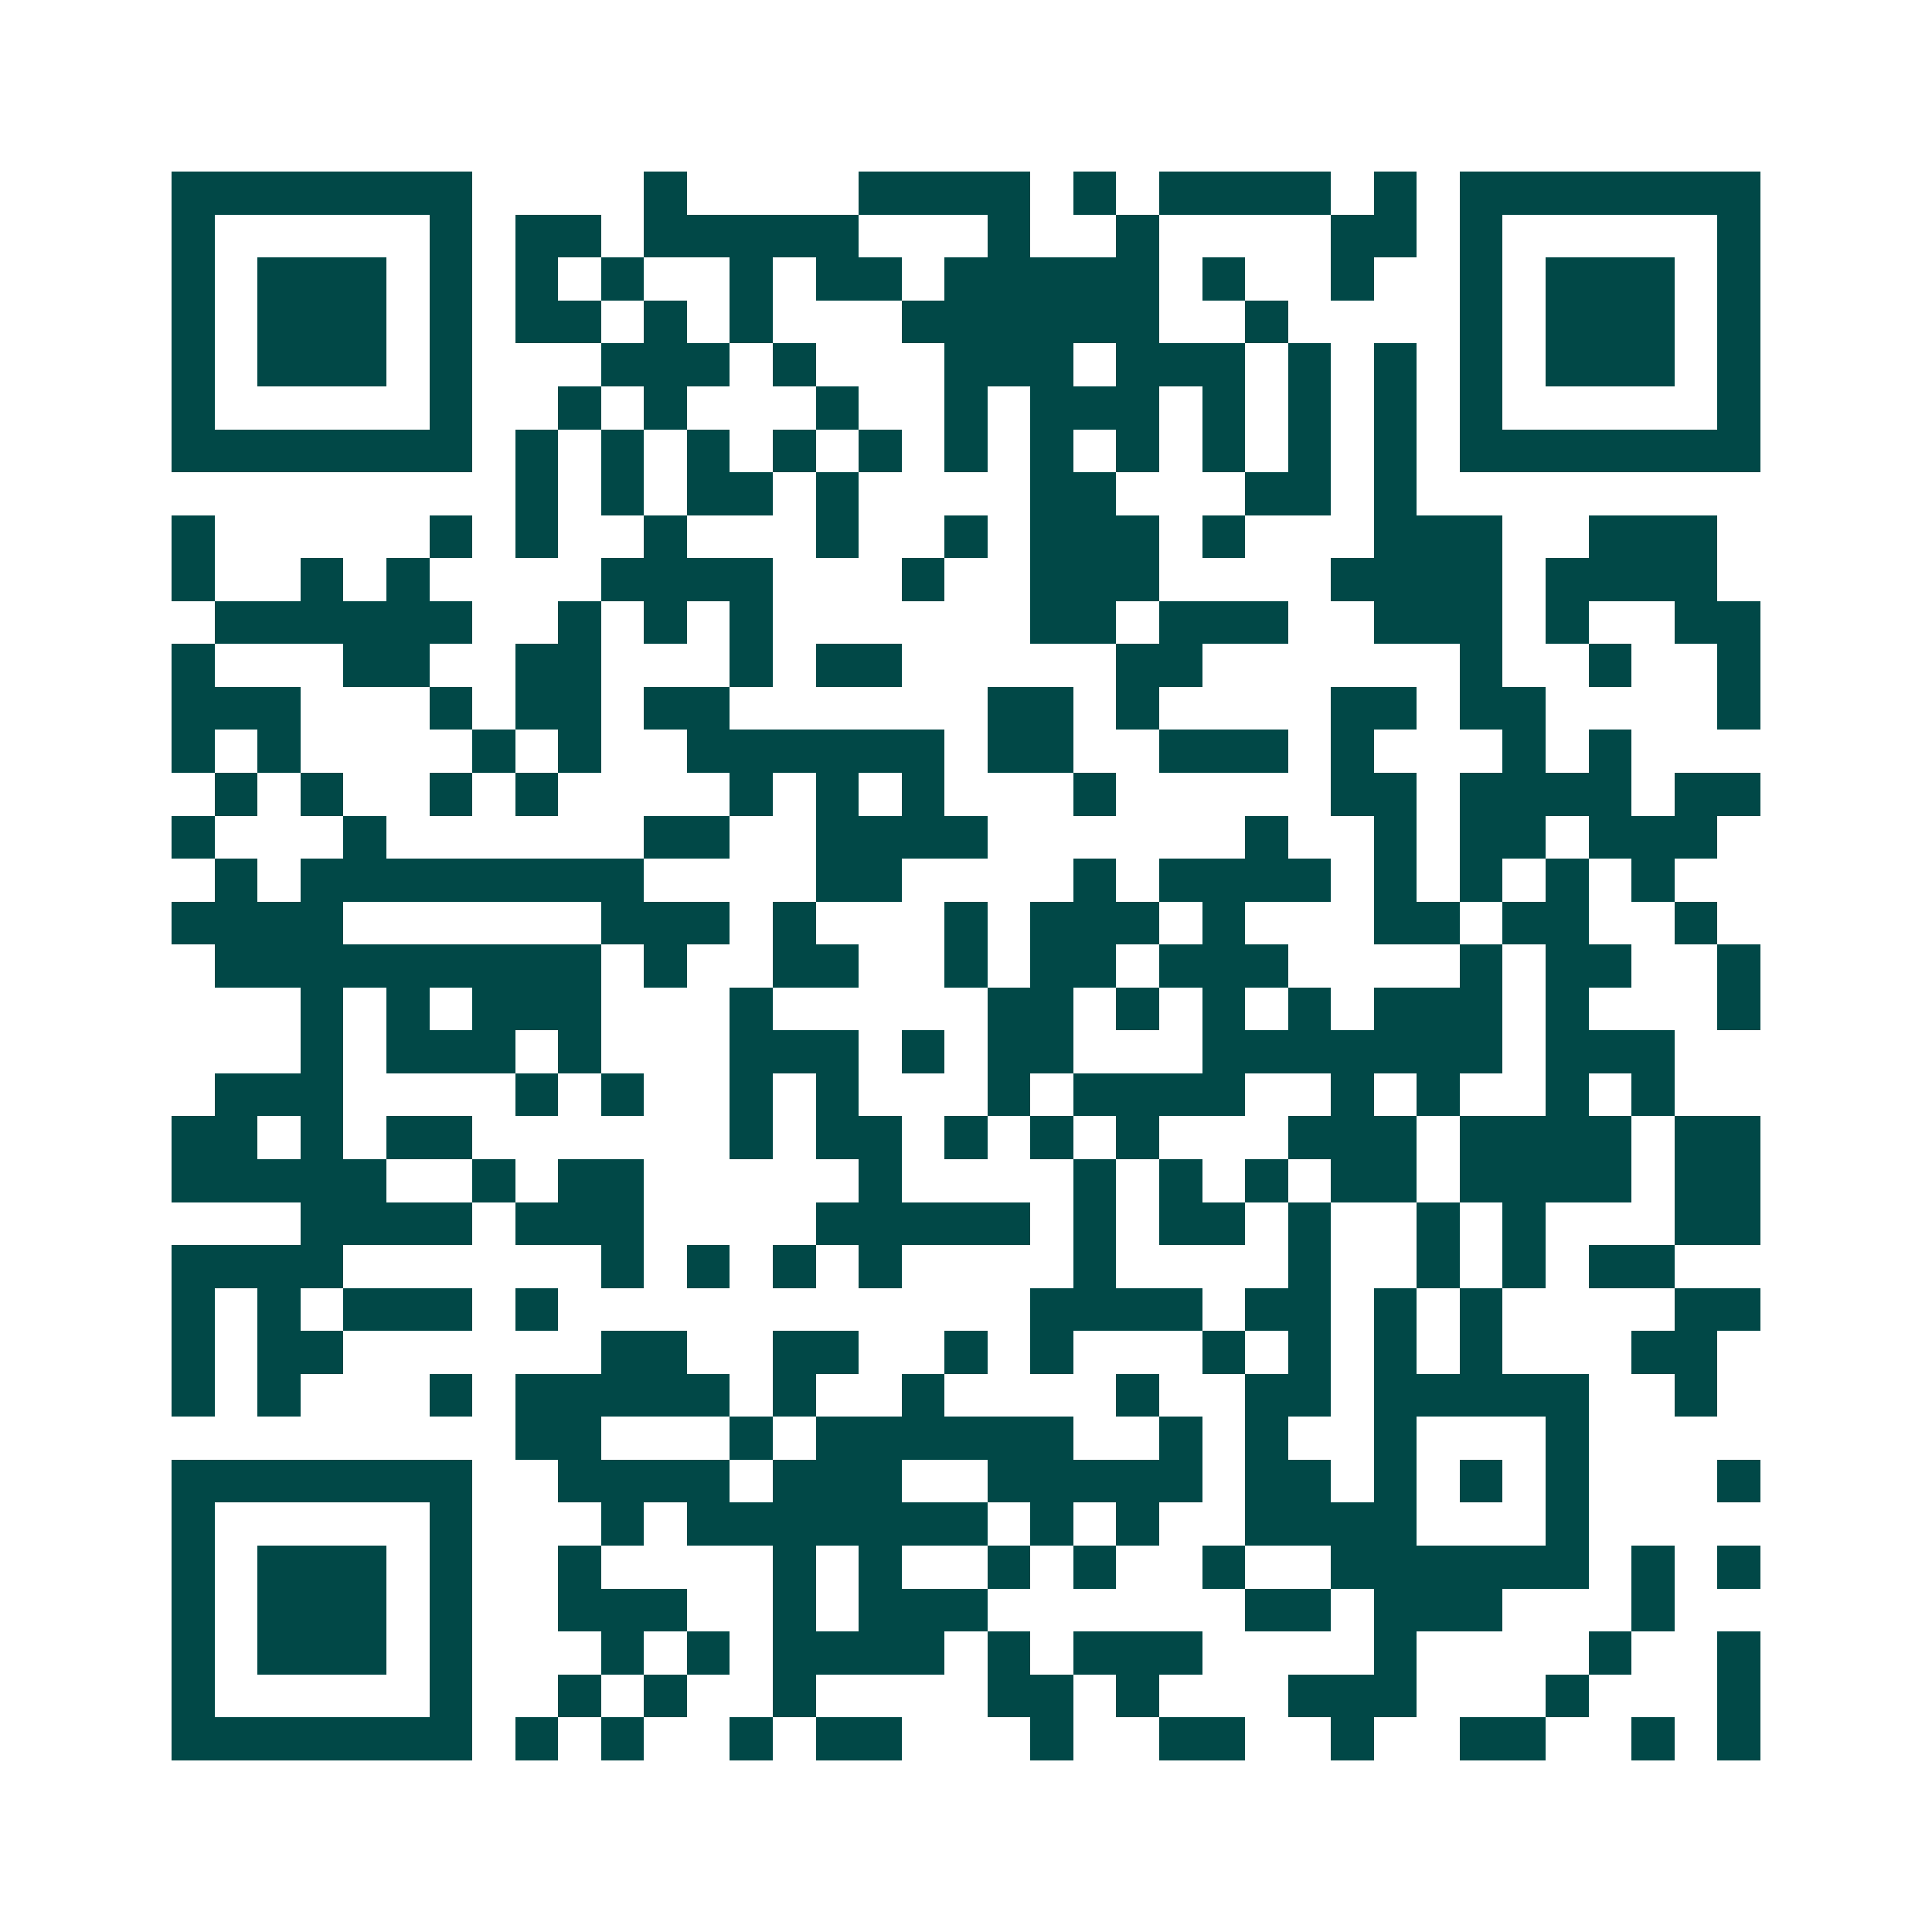<svg xmlns="http://www.w3.org/2000/svg" width="200" height="200" viewBox="0 0 45 45" shape-rendering="crispEdges"><path fill="#ffffff" d="M0 0h45v45H0z"/><path stroke="#014847" d="M4 4.5h7m4 0h1m4 0h4m1 0h1m1 0h4m1 0h1m1 0h7M4 5.5h1m5 0h1m1 0h2m1 0h5m3 0h1m2 0h1m4 0h2m1 0h1m5 0h1M4 6.5h1m1 0h3m1 0h1m1 0h1m1 0h1m2 0h1m1 0h2m1 0h5m1 0h1m2 0h1m2 0h1m1 0h3m1 0h1M4 7.5h1m1 0h3m1 0h1m1 0h2m1 0h1m1 0h1m3 0h6m2 0h1m4 0h1m1 0h3m1 0h1M4 8.5h1m1 0h3m1 0h1m3 0h3m1 0h1m3 0h3m1 0h3m1 0h1m1 0h1m1 0h1m1 0h3m1 0h1M4 9.5h1m5 0h1m2 0h1m1 0h1m3 0h1m2 0h1m1 0h3m1 0h1m1 0h1m1 0h1m1 0h1m5 0h1M4 10.5h7m1 0h1m1 0h1m1 0h1m1 0h1m1 0h1m1 0h1m1 0h1m1 0h1m1 0h1m1 0h1m1 0h1m1 0h7M12 11.5h1m1 0h1m1 0h2m1 0h1m4 0h2m3 0h2m1 0h1M4 12.5h1m5 0h1m1 0h1m2 0h1m3 0h1m2 0h1m1 0h3m1 0h1m3 0h3m2 0h3M4 13.5h1m2 0h1m1 0h1m4 0h4m3 0h1m2 0h3m4 0h4m1 0h4M5 14.5h6m2 0h1m1 0h1m1 0h1m6 0h2m1 0h3m2 0h3m1 0h1m2 0h2M4 15.5h1m3 0h2m2 0h2m3 0h1m1 0h2m5 0h2m6 0h1m2 0h1m2 0h1M4 16.5h3m3 0h1m1 0h2m1 0h2m6 0h2m1 0h1m4 0h2m1 0h2m4 0h1M4 17.5h1m1 0h1m4 0h1m1 0h1m2 0h6m1 0h2m2 0h3m1 0h1m3 0h1m1 0h1M5 18.5h1m1 0h1m2 0h1m1 0h1m4 0h1m1 0h1m1 0h1m3 0h1m5 0h2m1 0h4m1 0h2M4 19.5h1m3 0h1m6 0h2m2 0h4m6 0h1m2 0h1m1 0h2m1 0h3M5 20.5h1m1 0h8m4 0h2m4 0h1m1 0h4m1 0h1m1 0h1m1 0h1m1 0h1M4 21.5h4m6 0h3m1 0h1m3 0h1m1 0h3m1 0h1m3 0h2m1 0h2m2 0h1M5 22.5h9m1 0h1m2 0h2m2 0h1m1 0h2m1 0h3m4 0h1m1 0h2m2 0h1M7 23.5h1m1 0h1m1 0h3m3 0h1m5 0h2m1 0h1m1 0h1m1 0h1m1 0h3m1 0h1m3 0h1M7 24.5h1m1 0h3m1 0h1m3 0h3m1 0h1m1 0h2m3 0h7m1 0h3M5 25.5h3m4 0h1m1 0h1m2 0h1m1 0h1m3 0h1m1 0h4m2 0h1m1 0h1m2 0h1m1 0h1M4 26.5h2m1 0h1m1 0h2m6 0h1m1 0h2m1 0h1m1 0h1m1 0h1m3 0h3m1 0h4m1 0h2M4 27.5h5m2 0h1m1 0h2m5 0h1m4 0h1m1 0h1m1 0h1m1 0h2m1 0h4m1 0h2M7 28.5h4m1 0h3m4 0h5m1 0h1m1 0h2m1 0h1m2 0h1m1 0h1m3 0h2M4 29.5h4m6 0h1m1 0h1m1 0h1m1 0h1m4 0h1m4 0h1m2 0h1m1 0h1m1 0h2M4 30.5h1m1 0h1m1 0h3m1 0h1m11 0h4m1 0h2m1 0h1m1 0h1m4 0h2M4 31.5h1m1 0h2m6 0h2m2 0h2m2 0h1m1 0h1m3 0h1m1 0h1m1 0h1m1 0h1m3 0h2M4 32.5h1m1 0h1m3 0h1m1 0h5m1 0h1m2 0h1m4 0h1m2 0h2m1 0h5m2 0h1M12 33.5h2m3 0h1m1 0h6m2 0h1m1 0h1m2 0h1m3 0h1M4 34.5h7m2 0h4m1 0h3m2 0h5m1 0h2m1 0h1m1 0h1m1 0h1m3 0h1M4 35.5h1m5 0h1m3 0h1m1 0h7m1 0h1m1 0h1m2 0h4m3 0h1M4 36.5h1m1 0h3m1 0h1m2 0h1m4 0h1m1 0h1m2 0h1m1 0h1m2 0h1m2 0h6m1 0h1m1 0h1M4 37.5h1m1 0h3m1 0h1m2 0h3m2 0h1m1 0h3m6 0h2m1 0h3m3 0h1M4 38.5h1m1 0h3m1 0h1m3 0h1m1 0h1m1 0h4m1 0h1m1 0h3m4 0h1m4 0h1m2 0h1M4 39.5h1m5 0h1m2 0h1m1 0h1m2 0h1m4 0h2m1 0h1m3 0h3m3 0h1m3 0h1M4 40.5h7m1 0h1m1 0h1m2 0h1m1 0h2m3 0h1m2 0h2m2 0h1m2 0h2m2 0h1m1 0h1"/></svg>
